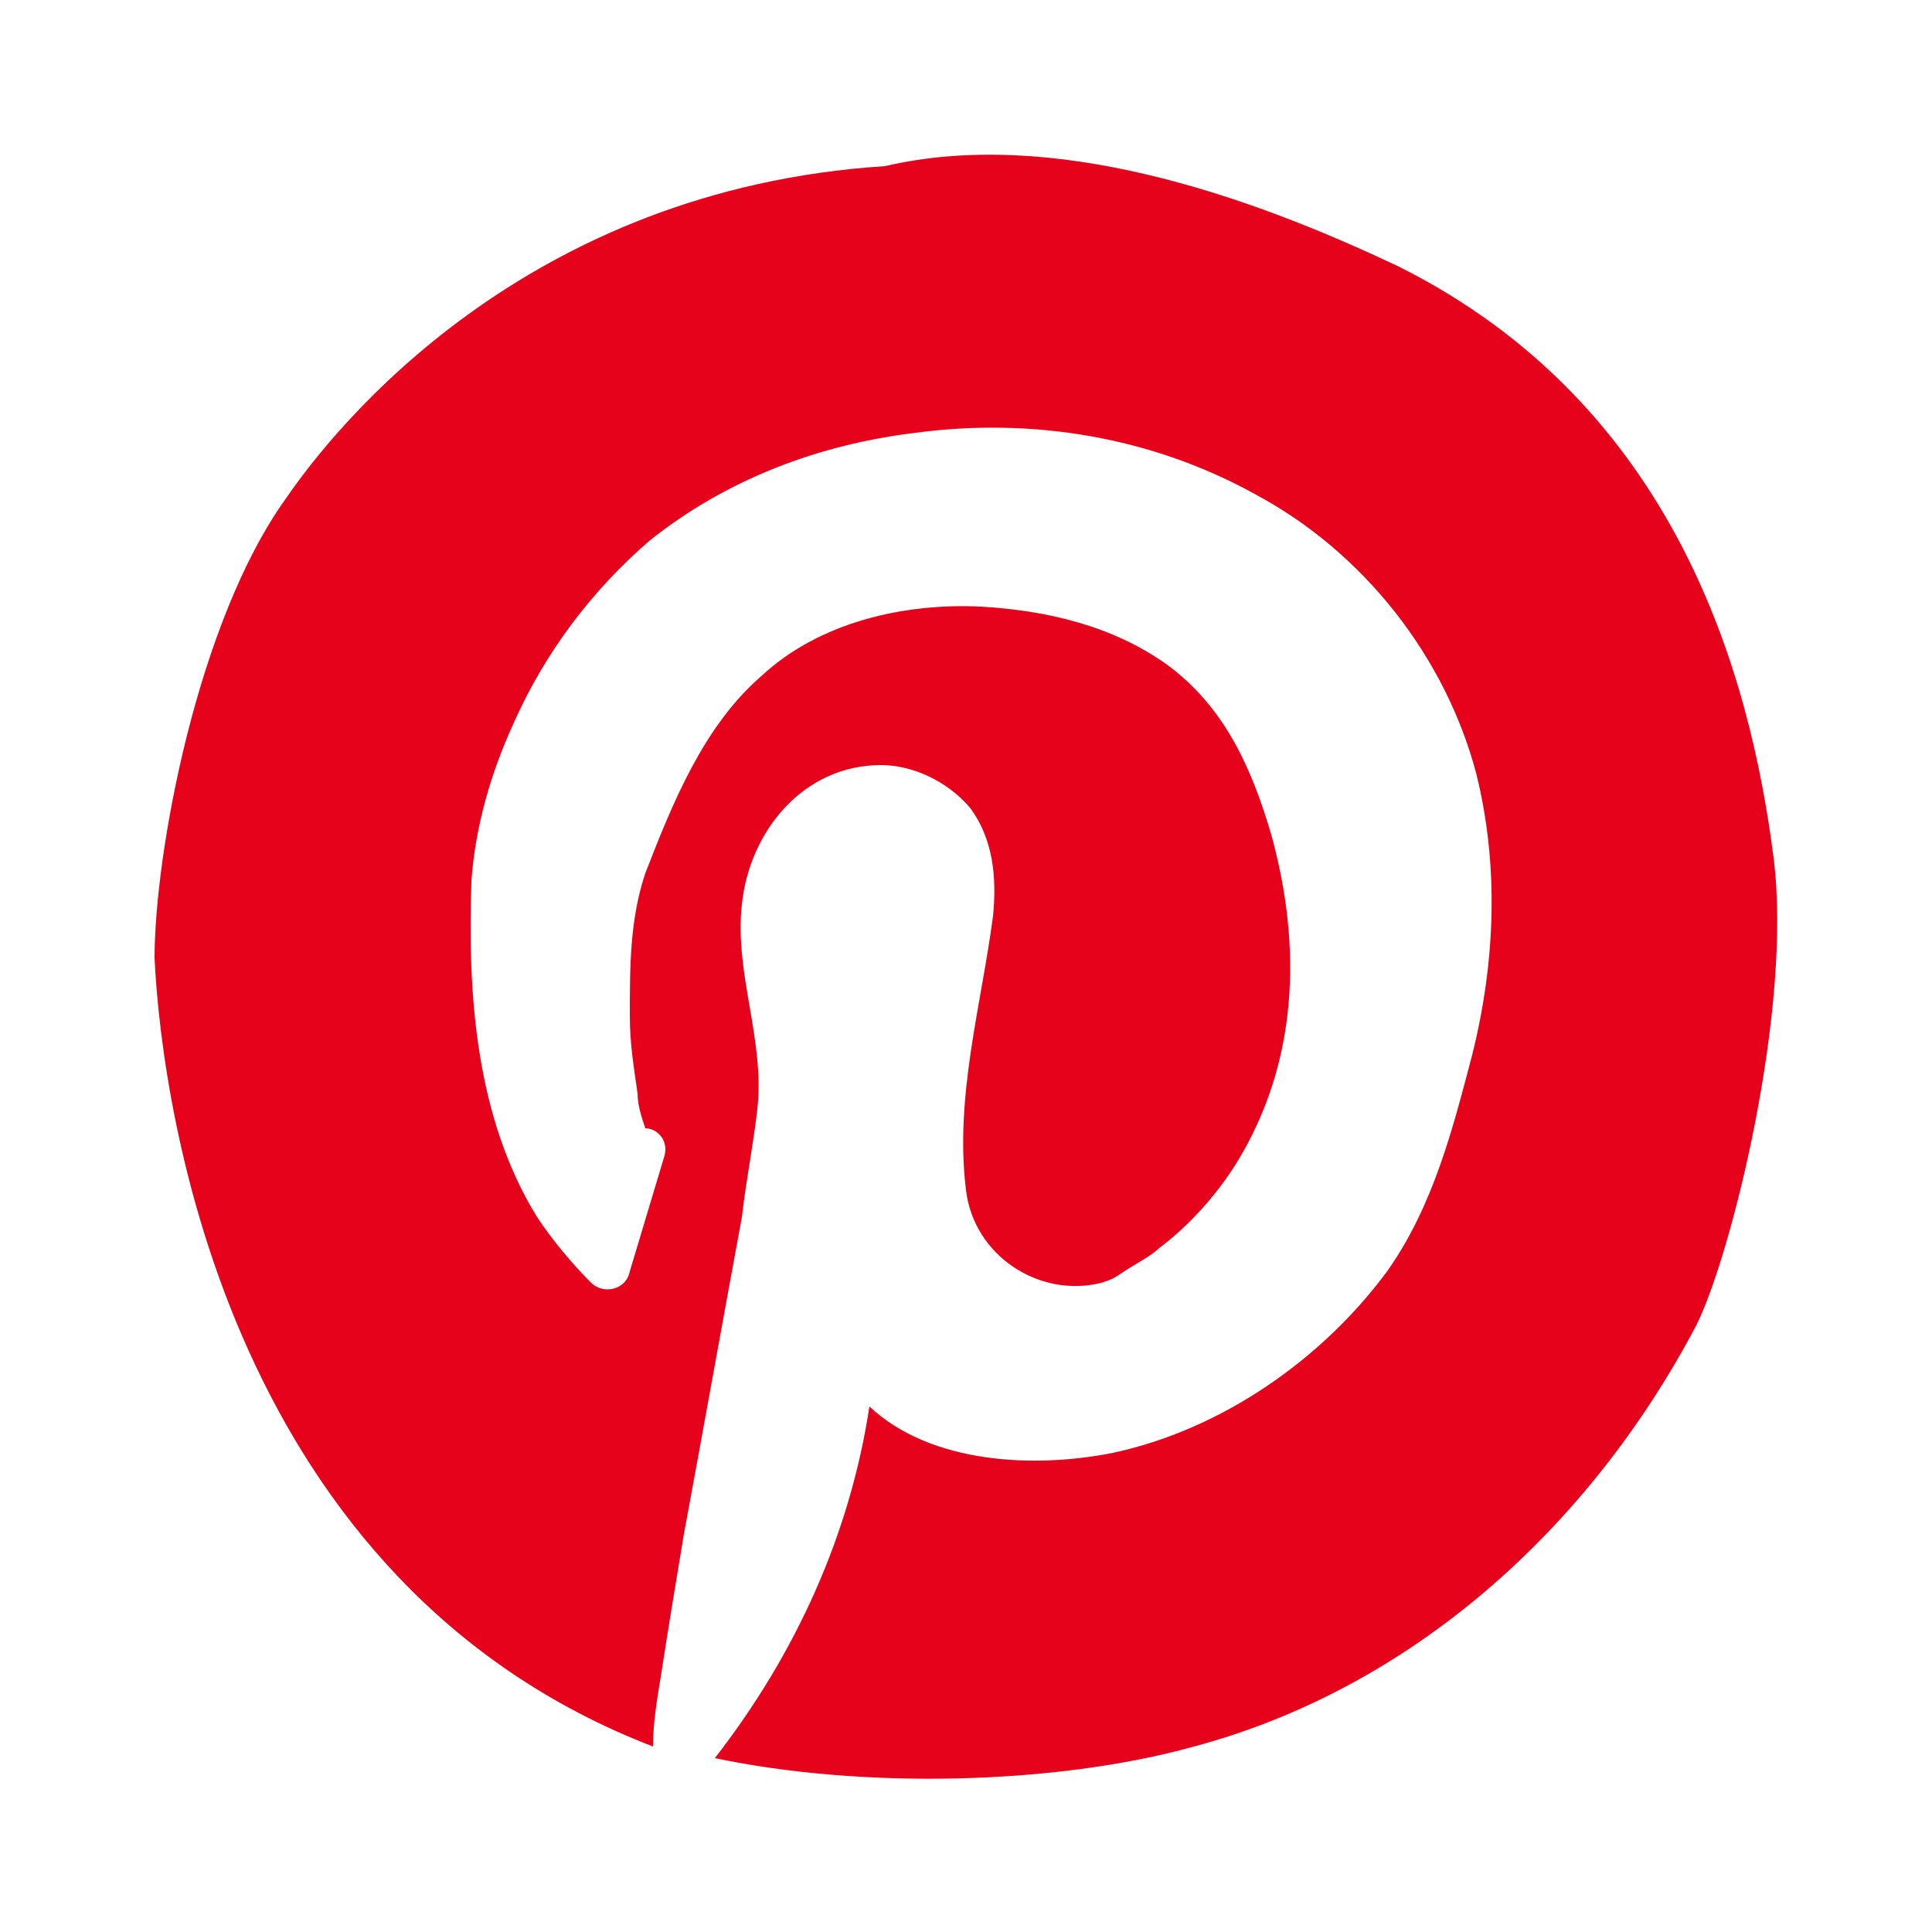 <svg version="1.1" xmlns="http://www.w3.org/2000/svg" xmlns:xlink="http://www.w3.org/1999/xlink" x="0px" y="0px"
	 viewBox="0 0 50 50" style="enable-background:new 0 0 50 50;" xml:space="preserve">
<g id="pinterest">
	<g>
		<path style="fill:#E7021B;" d="M43.9,34.3c-2.8,5.3-7.4,9.4-13,10.9c-3.6,1-8.6,1.1-12.4,0.3c2.1-2.7,3.5-5.8,4-9.1
			c1.6,1.5,4.3,1.6,6.3,1.2c2.8-0.6,5.4-2.4,7.1-4.7c1.2-1.7,1.7-3.7,2.2-5.6c0.6-2.4,0.7-4.9,0.1-7.3c-0.8-3-2.9-5.7-5.7-7.2
			c-2.7-1.5-5.8-2-8.8-1.6c-2.5,0.3-4.9,1.2-6.9,2.8c-1.5,1.3-2.7,2.9-3.5,4.7c-0.6,1.3-1,2.7-1.1,4.1c-0.1,2.9,0.1,6.1,1.7,8.7
			c0.4,0.6,0.9,1.2,1.4,1.7c0.3,0.3,0.9,0.2,1-0.3c0.3-1,0.6-2,0.9-3c0.1-0.4-0.2-0.7-0.5-0.7c-0.1-0.3-0.2-0.6-0.2-0.9
			c-0.1-0.7-0.2-1.3-0.2-2c0-1.3,0-2.5,0.4-3.7c0.7-1.8,1.5-3.8,3-5.1c1.5-1.4,3.7-1.9,5.7-1.8c1.7,0.1,3.4,0.5,4.8,1.5
			c1.5,1.1,2.2,2.7,2.7,4.4c0.8,2.9,0.7,5.9-0.9,8.5c-0.5,0.8-1.2,1.6-2,2.2c-0.2,0.2-0.6,0.4-0.9,0.6c-0.3,0.2-0.3,0.2-0.6,0.3
			c-1.6,0.4-3.3-0.7-3.5-2.4c-0.3-2.4,0.4-4.8,0.7-7.1c0.1-1,0-2-0.6-2.8c-0.6-0.7-1.5-1.1-2.3-1.1c-2,0-3.4,1.7-3.6,3.6
			c-0.2,1.8,0.6,3.5,0.4,5.3c-0.1,0.9-0.3,1.9-0.4,2.8c-0.5,2.7-1,5.5-1.5,8.2c-0.2,1.2-0.4,2.4-0.6,3.7c-0.1,0.6-0.2,1.2-0.2,1.8
			C6,41,4.2,28.9,4,24.8C4,22.1,5.1,16.1,7.4,12.9c1.3-1.9,6.2-8,15.5-8.6c4.3-1,9.3,0.7,13.3,2.6c7.2,3.6,9.1,10.6,9.7,15.3
			C46.4,26.1,44.8,32.5,43.9,34.3z"/>
	</g>
</g>
</svg>
